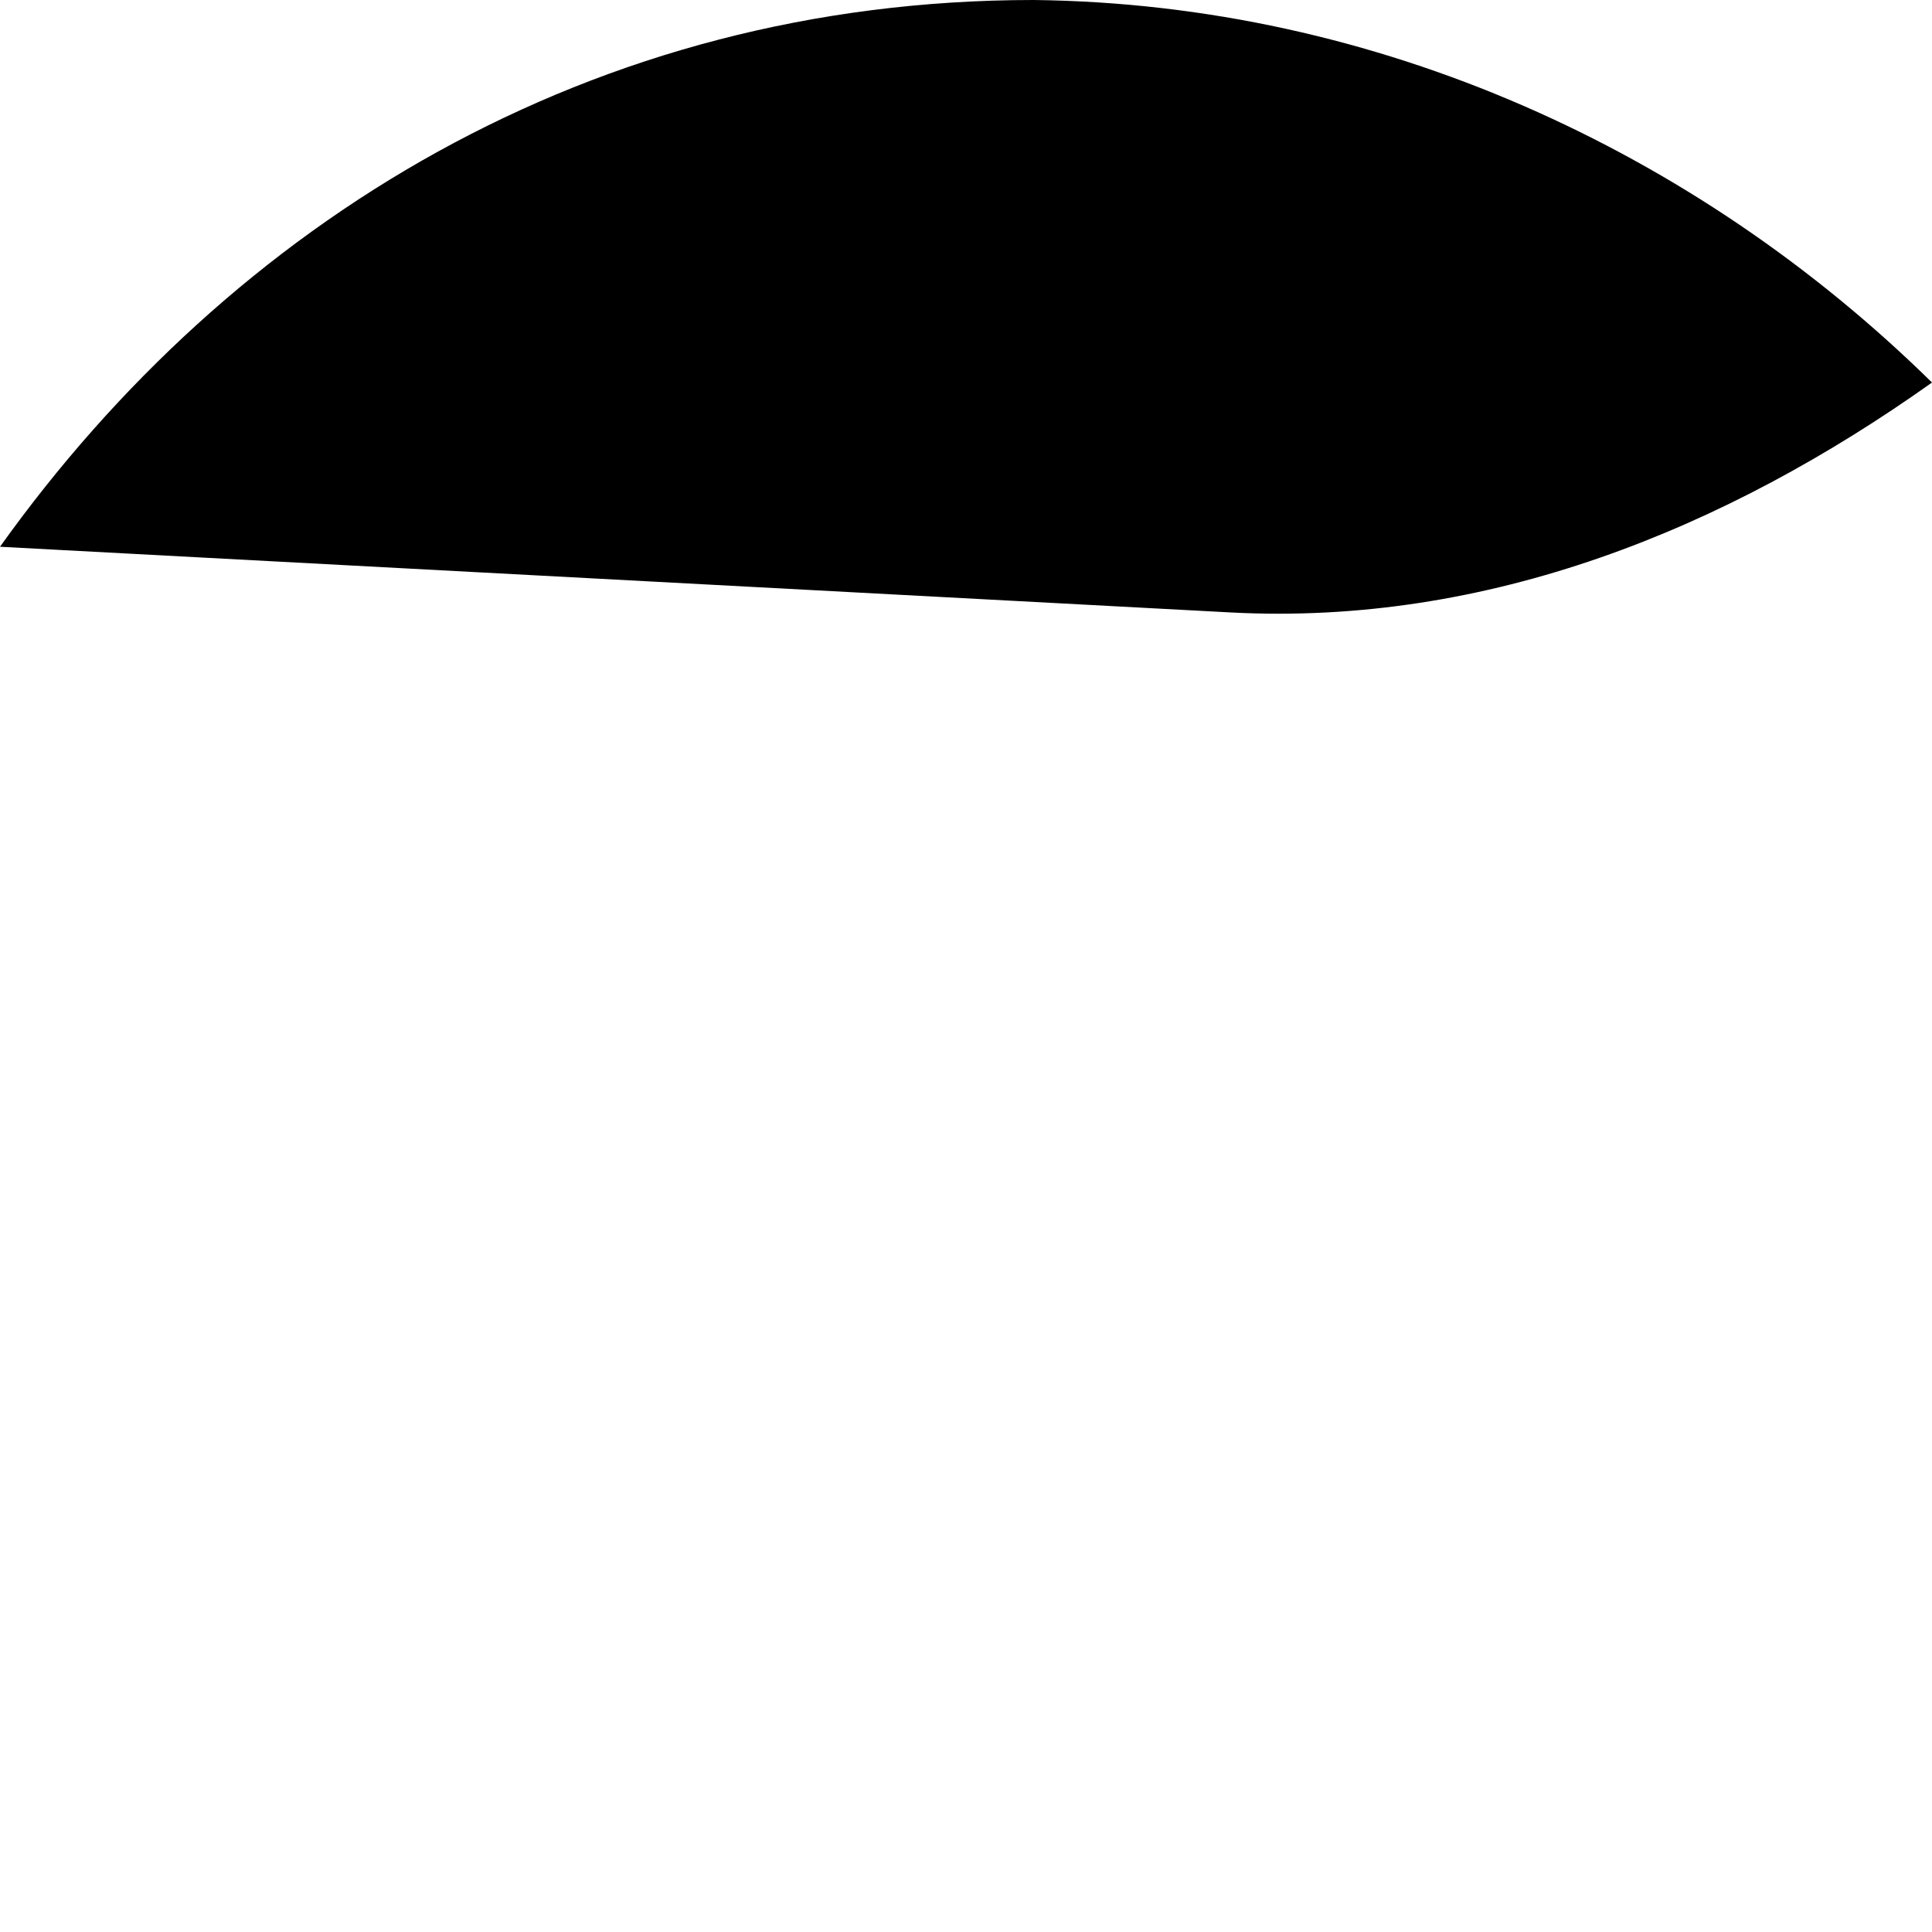<svg width="1" height="1" viewBox="0 0 1 1" fill="none" xmlns="http://www.w3.org/2000/svg">
<path d="M1 0.198C0.878 0.078 0.713 0.002 0.535 0C0.306 0 0.12 0.115 0 0.283L0.637 0.317C0.77 0.324 0.893 0.274 1 0.198Z" fill="black"/>
</svg>
